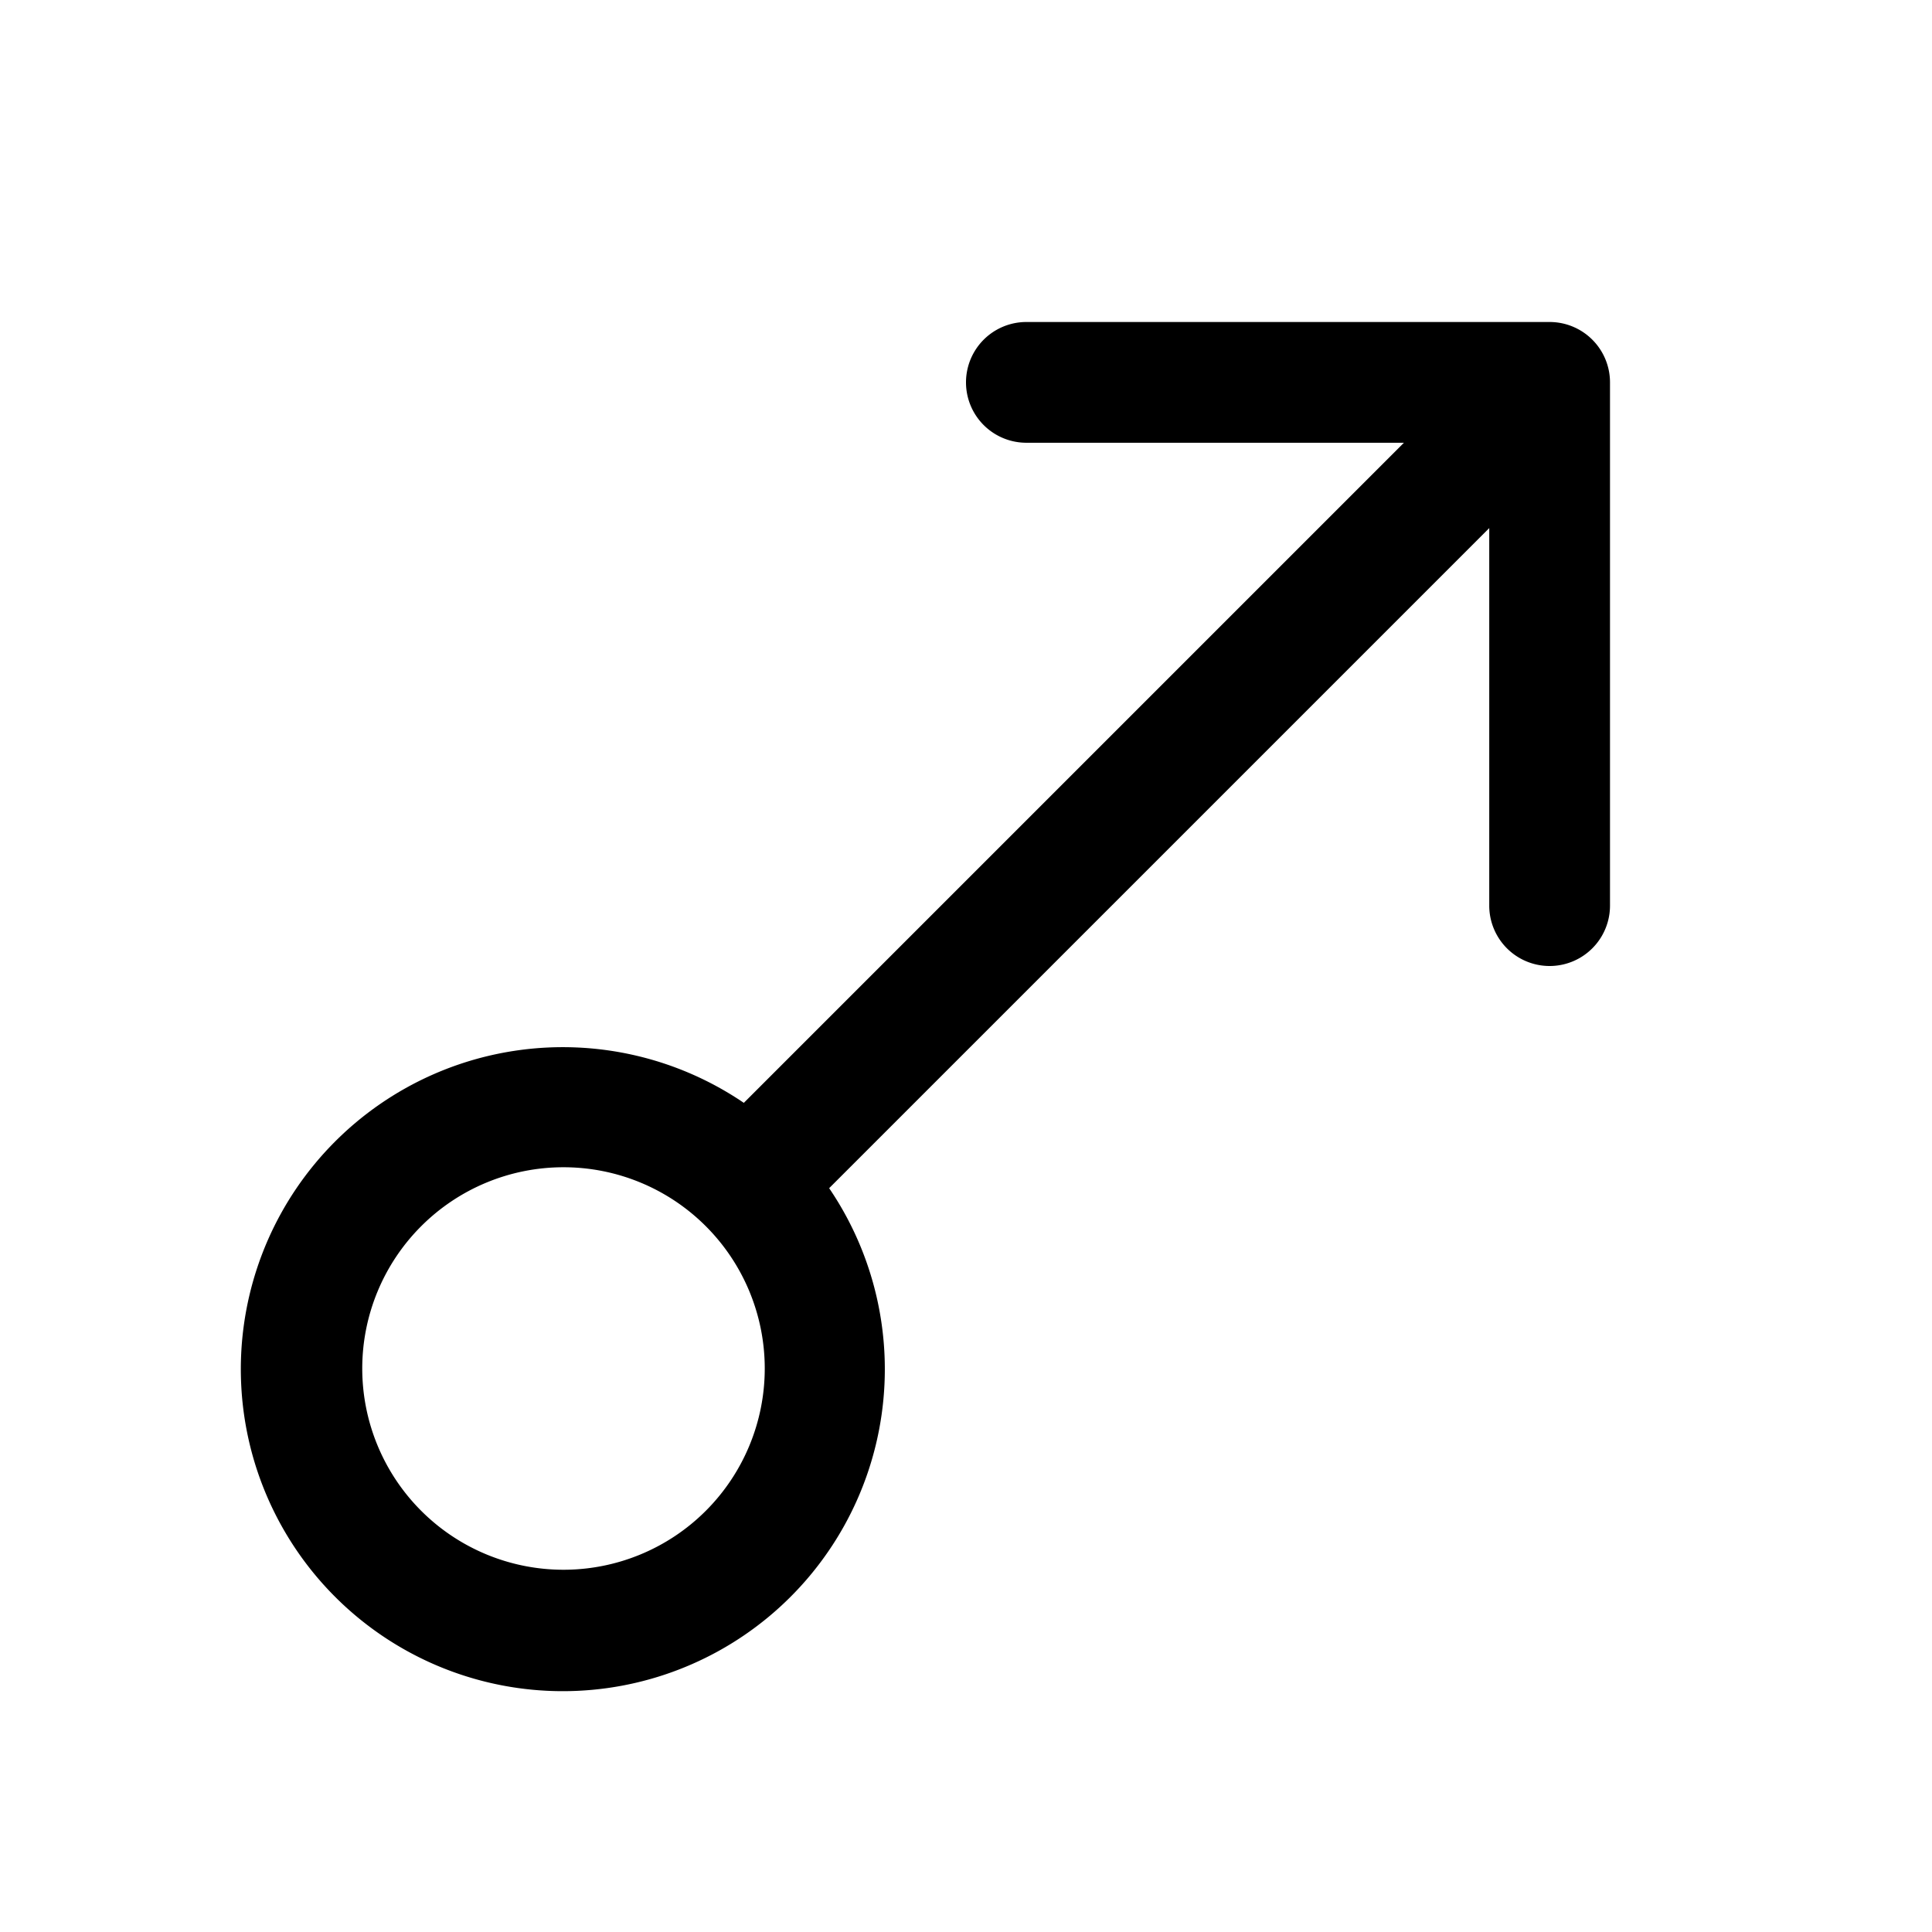 <svg width="24" height="24" viewBox="0 0 24 24" xmlns="http://www.w3.org/2000/svg"><path d="M12.75 4a.75.75 0 0 0 0 1.5h4.69l-8.2 8.2a4 4 0 1 0 1.06 1.06l8.2-8.2v4.69a.75.75 0 0 0 1.5 0v-6.5a.75.75 0 0 0-.75-.75h-6.5ZM4.5 17a2.5 2.5 0 1 1 5 0 2.5 2.5 0 0 1-5 0Z"/></svg>